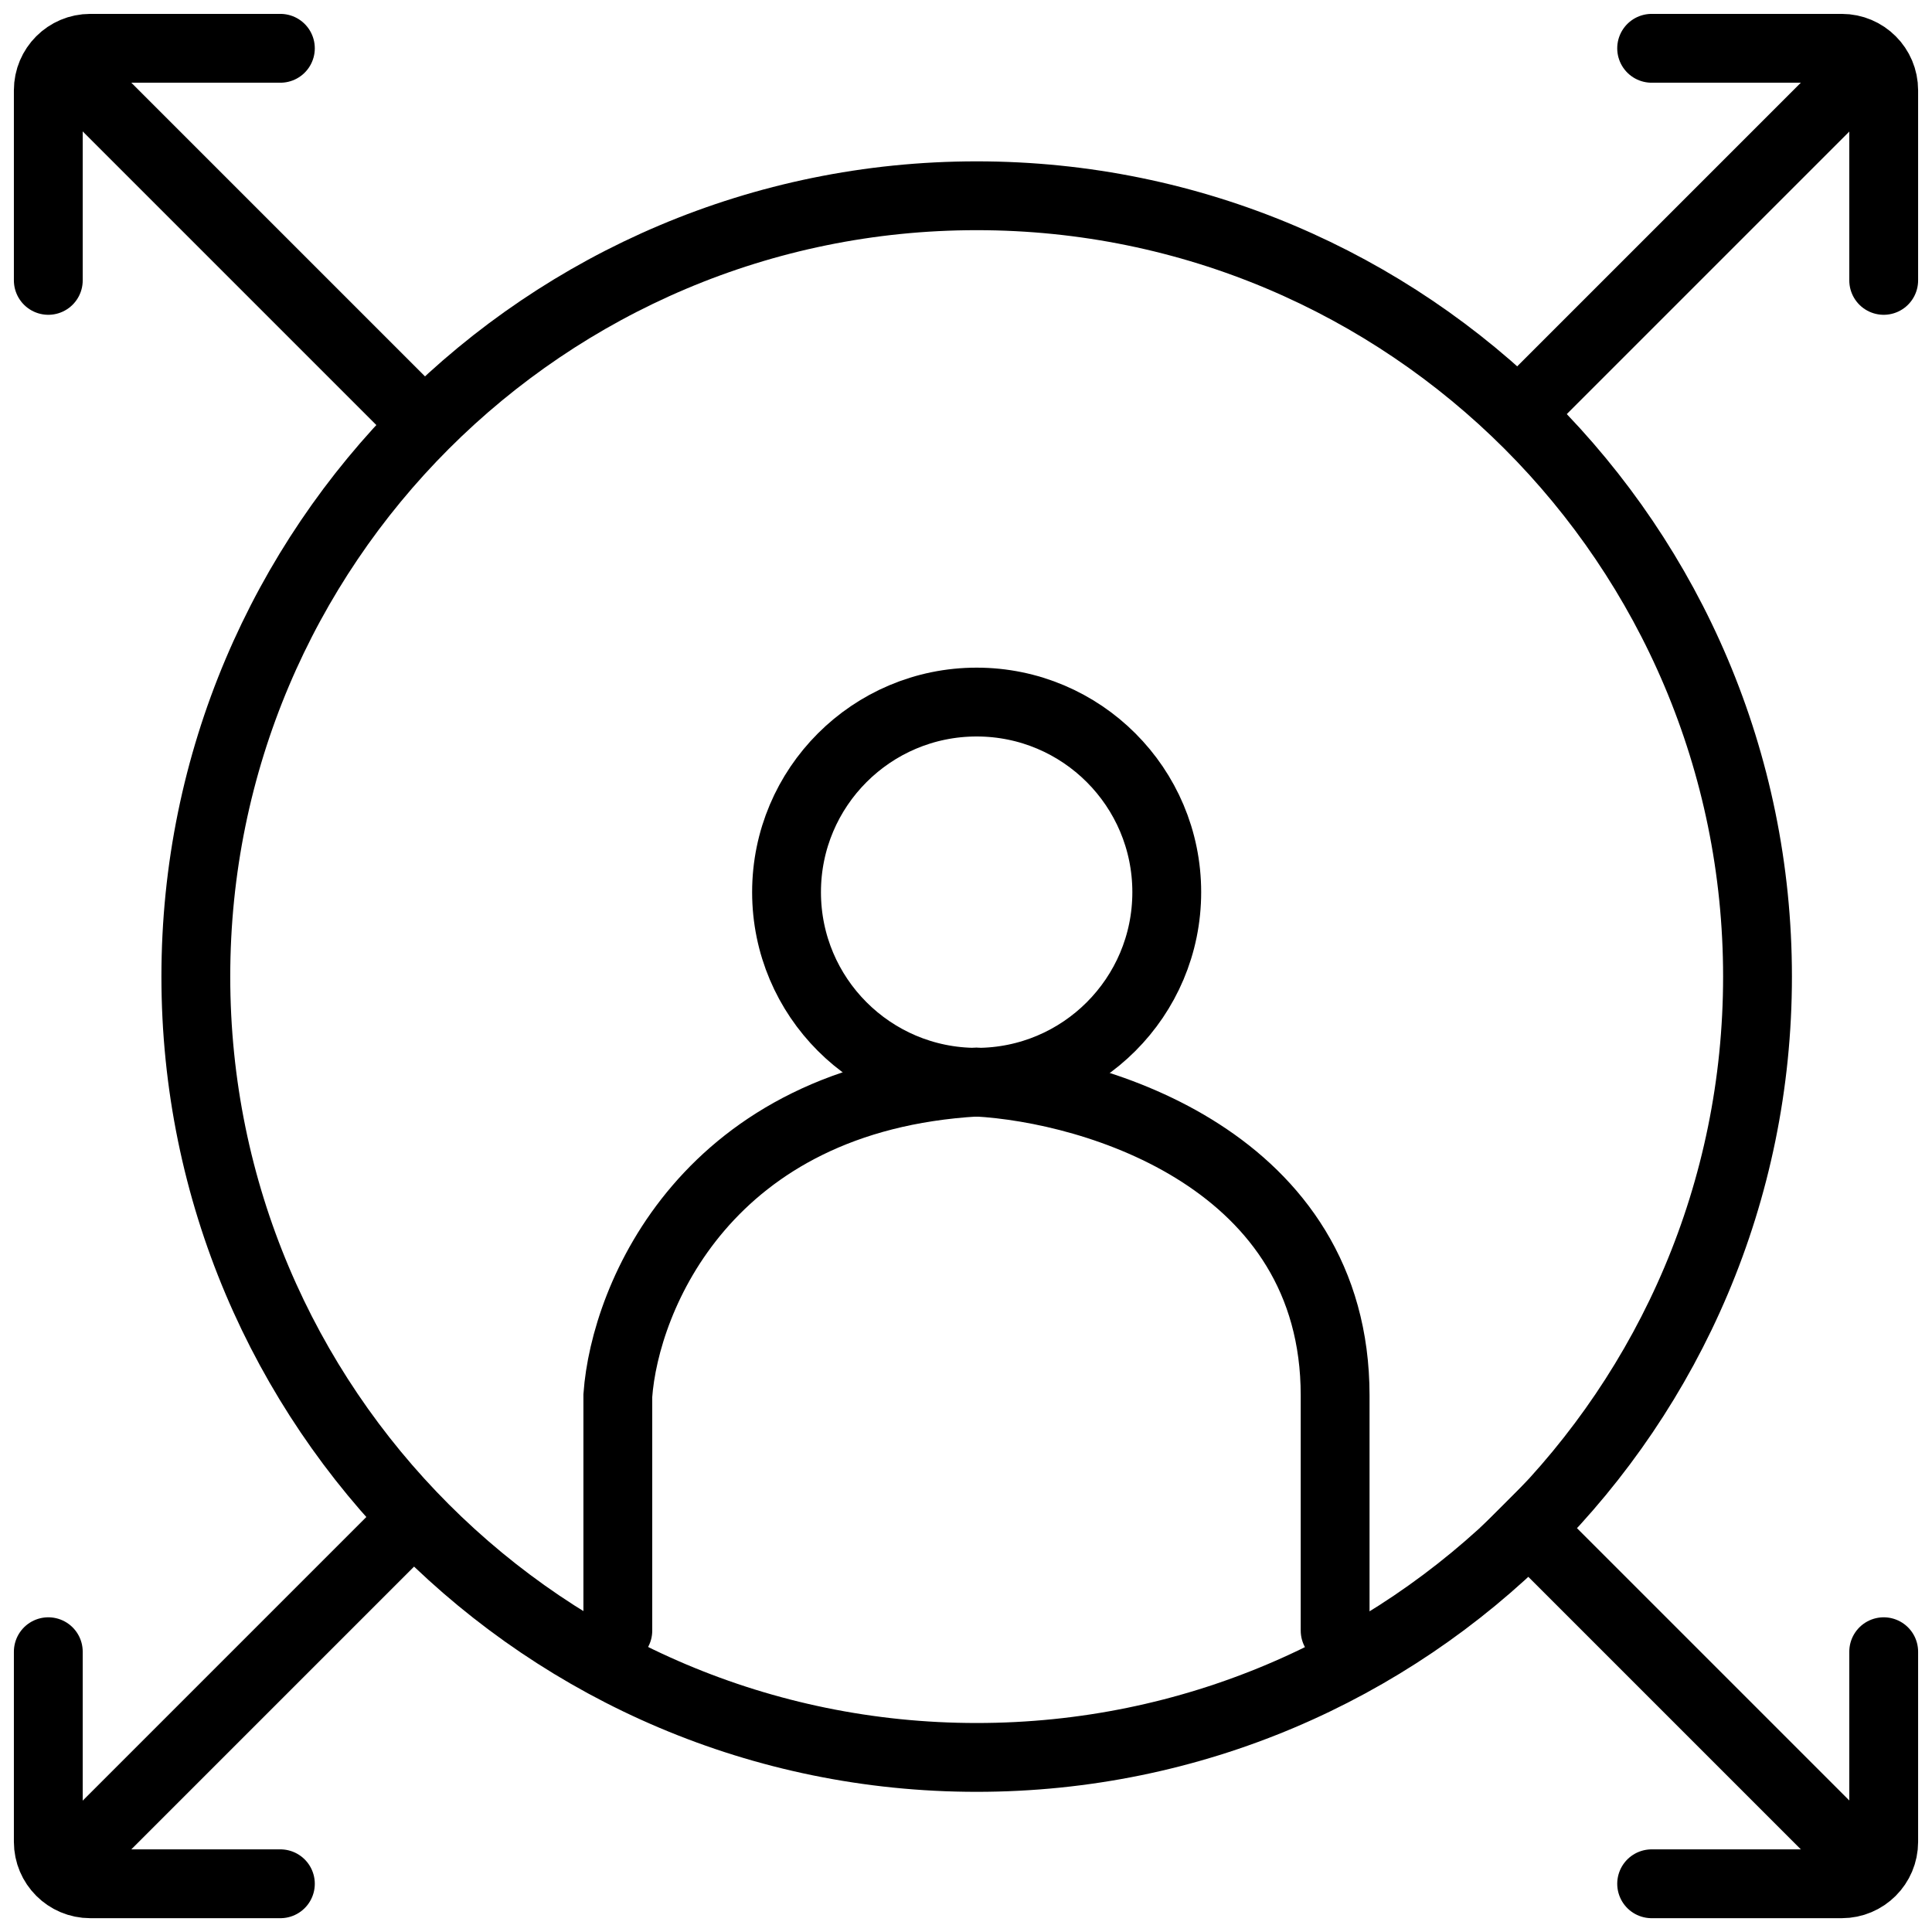<svg width="80" height="80" viewBox="0 0 80 80" fill="none" xmlns="http://www.w3.org/2000/svg">
<g clip-path="url(#clip0_710_190)">
<path d="M40.442 72.771C58.299 72.771 72.775 58.295 72.775 40.439C72.775 22.582 58.299 8.106 40.442 8.106C22.585 8.106 8.109 22.582 8.109 40.439C8.109 58.295 22.585 72.771 40.442 72.771Z" stroke="black" stroke-width="2.85"/>
<path d="M17.723 17.725L2.872 2.874" stroke="black" stroke-width="2.85"/>
<path d="M2 11.61V3.738C2 2.778 2.778 2 3.738 2H11.61" stroke="black" stroke-width="2.85" stroke-linecap="round"/>
<path d="M62.283 17.725L77.134 2.874" stroke="black" stroke-width="2.85"/>
<path d="M78 11.61V3.738C78 2.778 77.222 2 76.263 2H68.391" stroke="black" stroke-width="2.85" stroke-linecap="round"/>
<path d="M17.723 62.277L2.872 77.128" stroke="black" stroke-width="2.85"/>
<path d="M2 68.394V76.266C2 77.225 2.778 78.003 3.738 78.003H11.61" stroke="black" stroke-width="2.85" stroke-linecap="round"/>
<path d="M62.283 62.277L77.134 77.128" stroke="black" stroke-width="2.85"/>
<path d="M78 68.394V76.266C78 77.225 77.222 78.003 76.263 78.003H68.391" stroke="black" stroke-width="2.85" stroke-linecap="round"/>
<path d="M40.441 44.815C44.789 44.815 48.313 41.291 48.313 36.943C48.313 32.596 44.789 29.071 40.441 29.071C36.094 29.071 32.569 32.596 32.569 36.943C32.569 41.291 36.094 44.815 40.441 44.815Z" stroke="black" stroke-width="2.85"/>
<path d="M25.583 67.52V57.785C25.874 53.729 29.252 45.455 40.434 44.806C45.384 45.076 55.285 48.051 55.285 57.785V67.52" stroke="black" stroke-width="2.85" stroke-linecap="round"/>
</g>
<defs>
<clipPath id="clip0_710_190">
<rect width="80" height="80" fill="white"/>
</clipPath>
</defs>
</svg>
